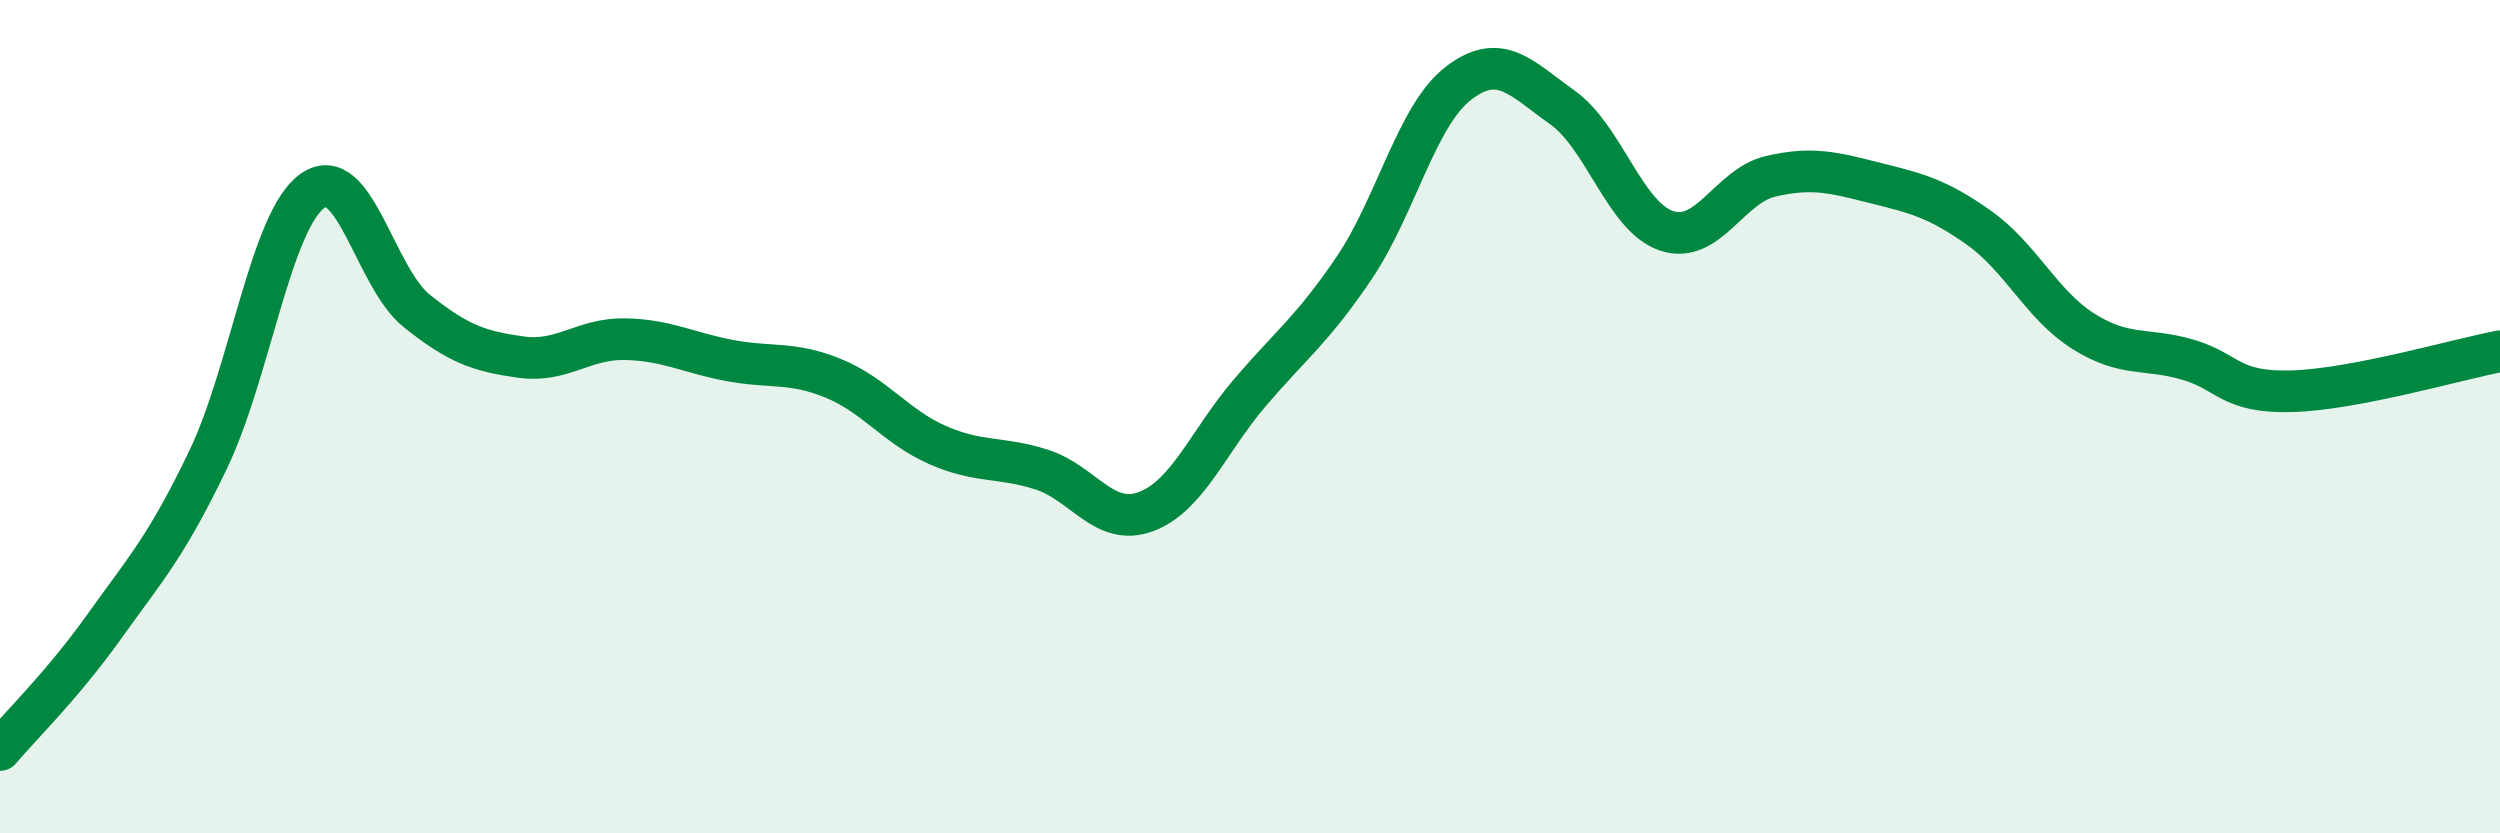 
    <svg width="60" height="20" viewBox="0 0 60 20" xmlns="http://www.w3.org/2000/svg">
      <path
        d="M 0,18 C 0.5,17.41 1.5,16.44 2.5,15.04 C 3.5,13.64 4,13.11 5,11.02 C 6,8.93 6.5,5.29 7.5,4.58 C 8.5,3.87 9,6.66 10,7.46 C 11,8.26 11.5,8.43 12.5,8.57 C 13.5,8.71 14,8.12 15,8.14 C 16,8.16 16.5,8.46 17.5,8.65 C 18.5,8.84 19,8.67 20,9.08 C 21,9.49 21.5,10.24 22.5,10.68 C 23.5,11.12 24,10.95 25,11.27 C 26,11.59 26.5,12.65 27.5,12.28 C 28.5,11.91 29,10.59 30,9.42 C 31,8.25 31.5,7.91 32.5,6.43 C 33.5,4.95 34,2.77 35,2 C 36,1.23 36.5,1.87 37.5,2.58 C 38.5,3.29 39,5.21 40,5.54 C 41,5.87 41.5,4.46 42.5,4.23 C 43.5,4 44,4.14 45,4.39 C 46,4.64 46.5,4.76 47.5,5.47 C 48.5,6.18 49,7.32 50,7.95 C 51,8.58 51.5,8.34 52.5,8.63 C 53.5,8.92 53.5,9.43 55,9.39 C 56.5,9.35 59,8.62 60,8.43L60 20L0 20Z"
        fill="#008740"
        opacity="0.1"
        stroke-linecap="round"
        stroke-linejoin="round"
      />
      <path
        d="M 0,18 C 0.5,17.41 1.5,16.44 2.5,15.04 C 3.5,13.64 4,13.11 5,11.02 C 6,8.93 6.5,5.29 7.5,4.58 C 8.5,3.87 9,6.66 10,7.46 C 11,8.26 11.5,8.43 12.5,8.57 C 13.5,8.71 14,8.12 15,8.14 C 16,8.16 16.5,8.46 17.5,8.65 C 18.5,8.84 19,8.67 20,9.08 C 21,9.49 21.5,10.24 22.5,10.68 C 23.5,11.12 24,10.95 25,11.27 C 26,11.59 26.5,12.65 27.5,12.28 C 28.5,11.91 29,10.59 30,9.42 C 31,8.25 31.5,7.91 32.5,6.43 C 33.5,4.95 34,2.77 35,2 C 36,1.23 36.5,1.87 37.5,2.58 C 38.5,3.29 39,5.21 40,5.54 C 41,5.87 41.5,4.46 42.5,4.23 C 43.5,4 44,4.14 45,4.39 C 46,4.64 46.5,4.76 47.5,5.47 C 48.5,6.18 49,7.32 50,7.95 C 51,8.58 51.5,8.34 52.5,8.63 C 53.5,8.92 53.5,9.43 55,9.39 C 56.5,9.35 59,8.62 60,8.43"
        stroke="#008740"
        stroke-width="1"
        fill="none"
        stroke-linecap="round"
        stroke-linejoin="round"
      />
    </svg>
  